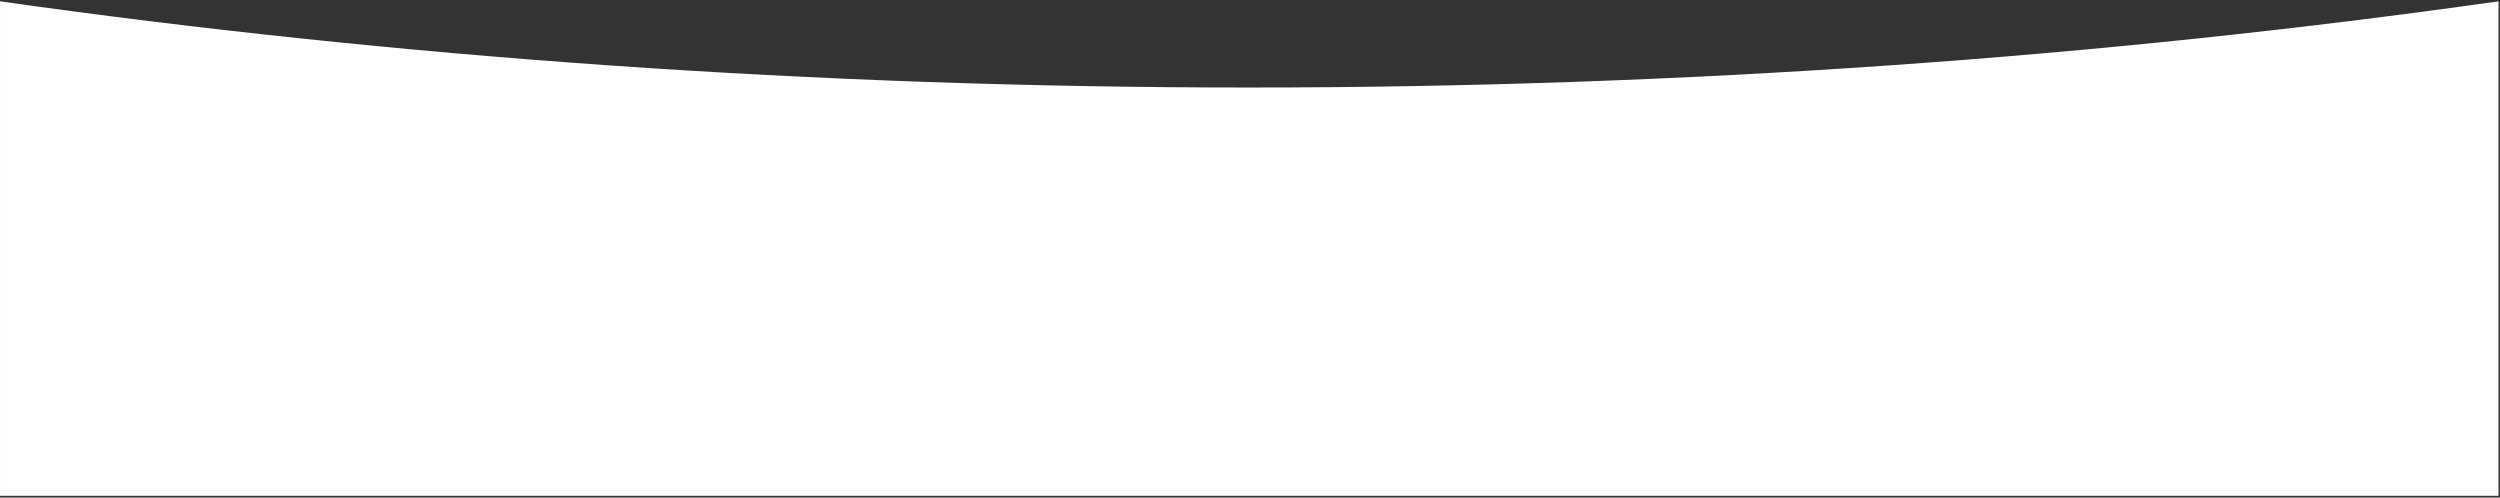<?xml version="1.0" encoding="UTF-8"?> <svg xmlns="http://www.w3.org/2000/svg" width="1201" height="239" viewBox="0 0 1201 239" fill="none"><rect x="0" y="0" width="1201" height="239" fill="#333333" stroke="none"/> <path fill-rule="evenodd" clip-rule="evenodd" d="M0.005 0.634L0.005 238.189H1200.28V0.634C1010.41 27.564 808.91 42.049 600.145 42.049C391.379 42.049 189.874 27.564 0.005 0.634Z" fill="white"></path> </svg> 